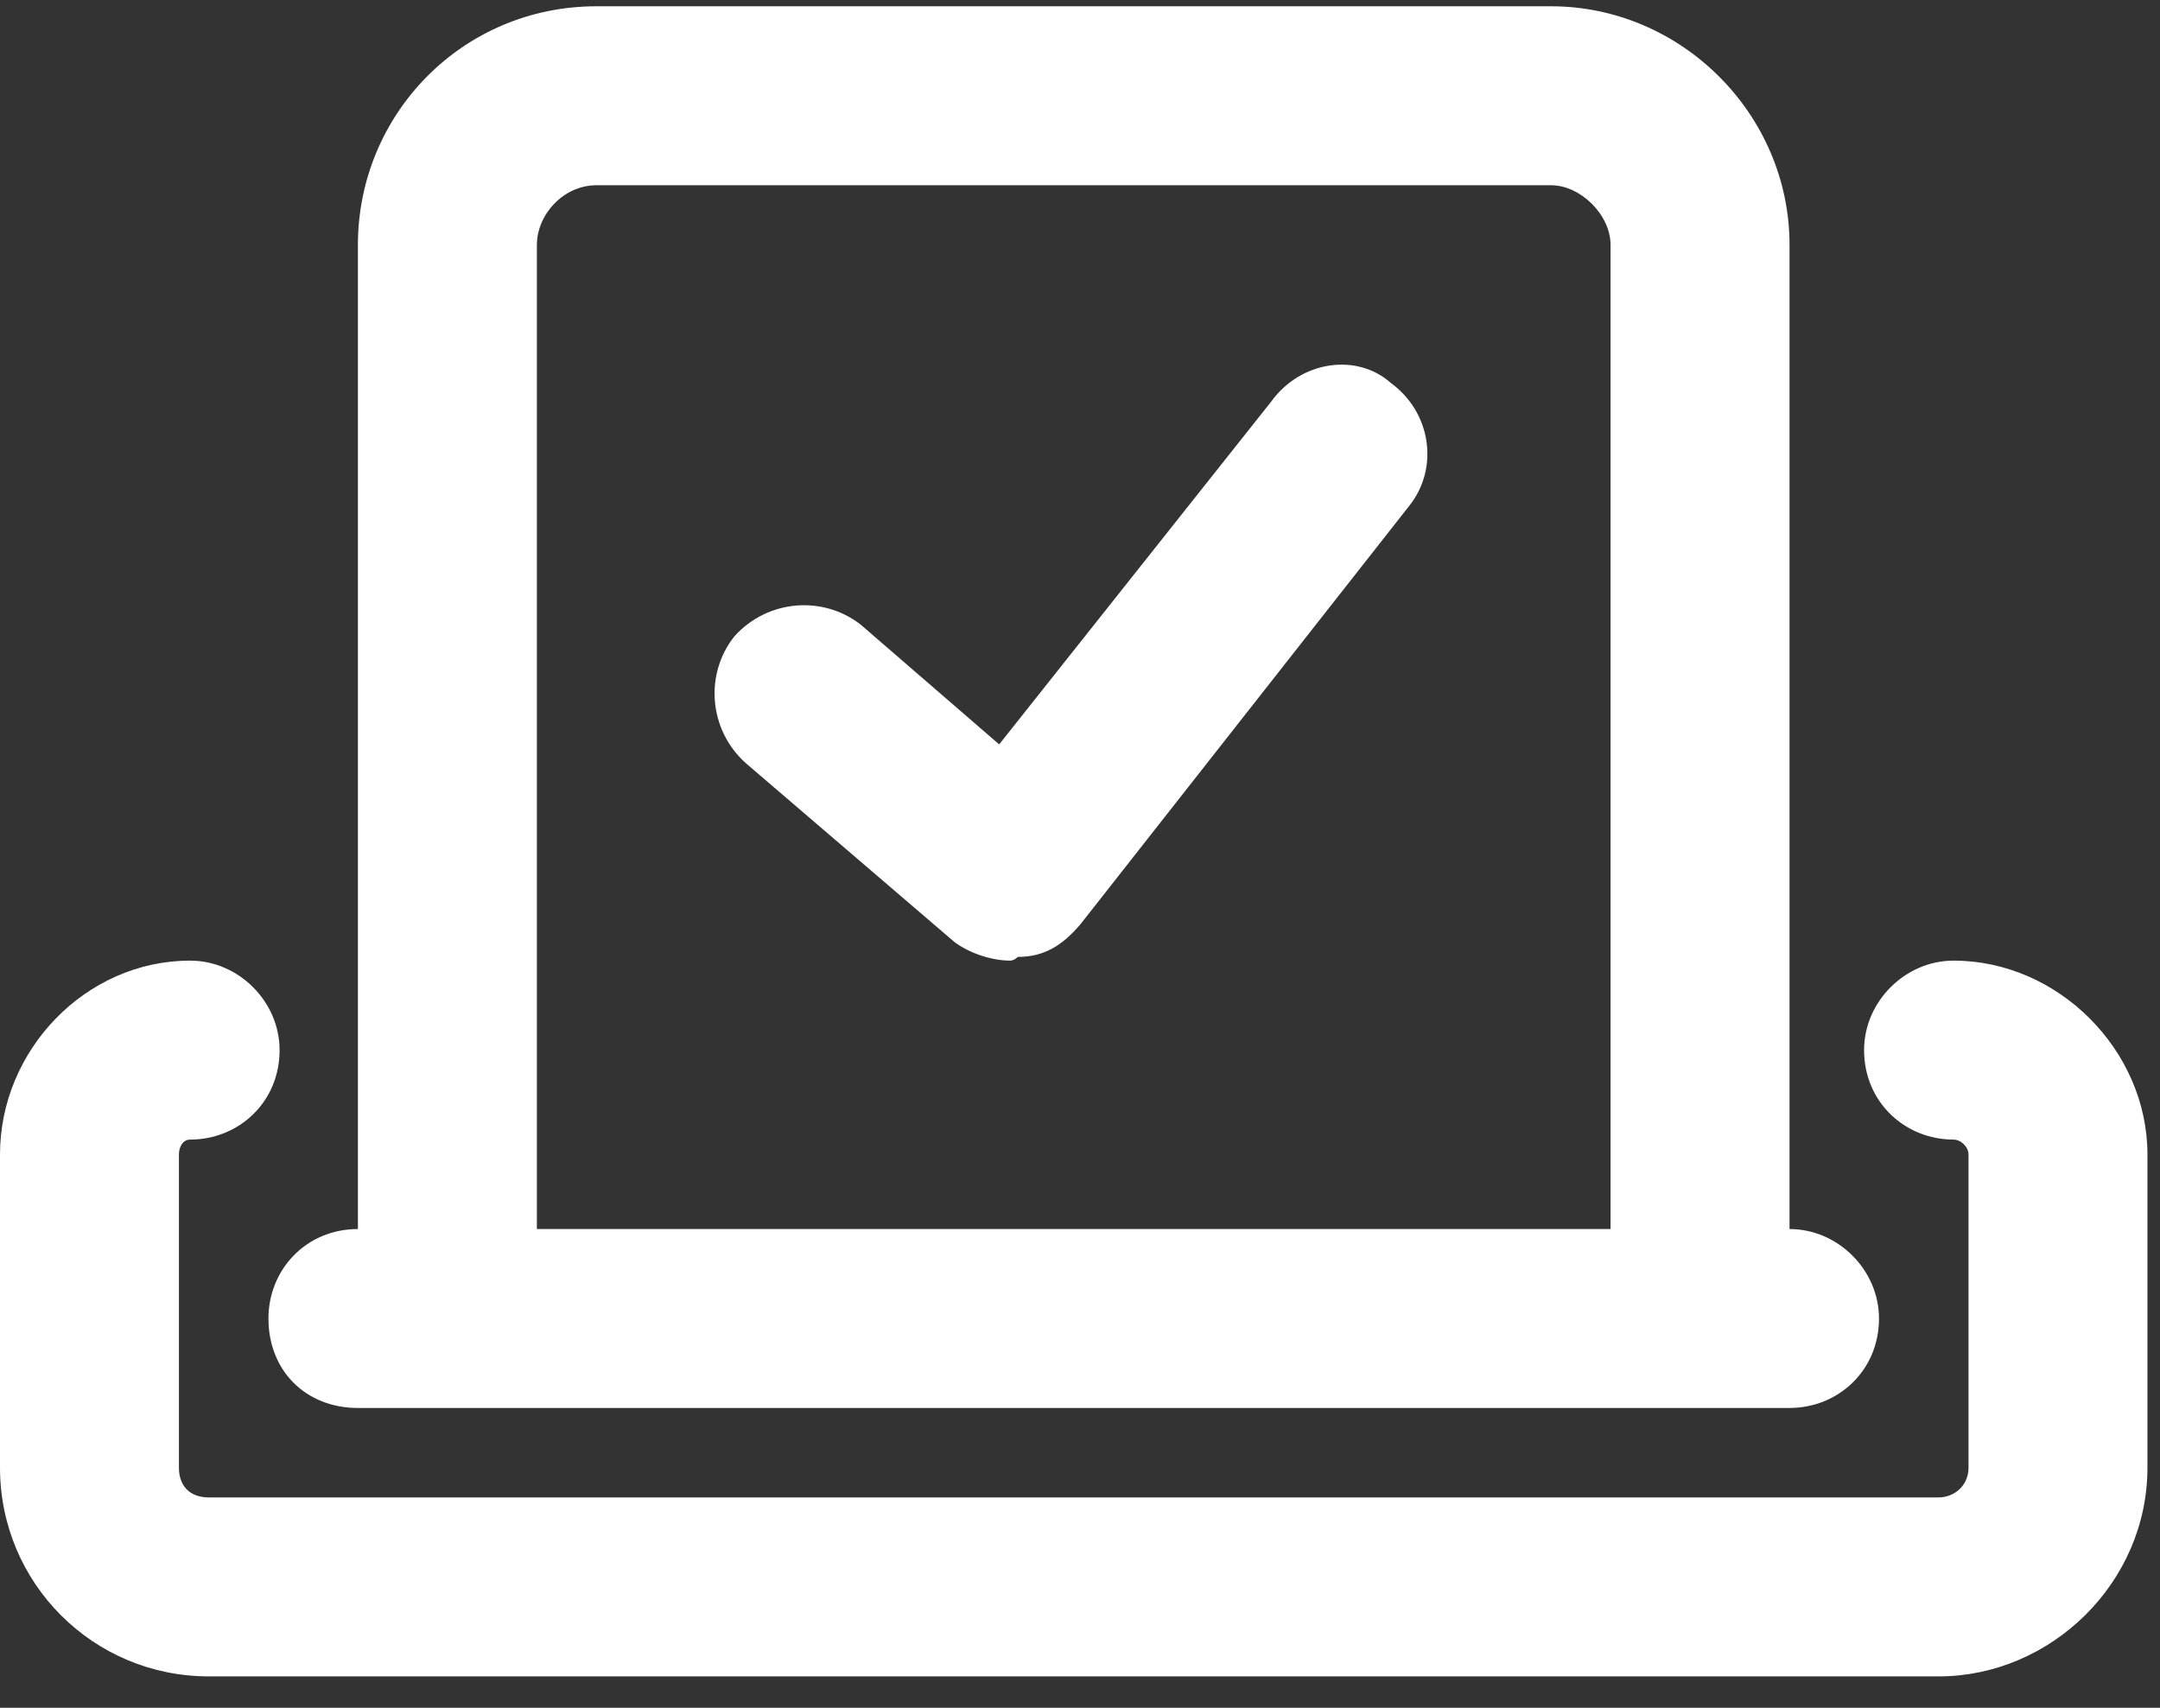 <?xml version="1.0" encoding="UTF-8"?> <svg xmlns="http://www.w3.org/2000/svg" width="43" height="34" viewBox="0 0 43 34" fill="none"><rect x="0" y="0" width="43" height="34" fill="#333333" stroke="none"/><path d="M25.309 7.992C25.902 7.176 27.016 7.027 27.684 7.621C28.5 8.215 28.648 9.328 28.055 10.07L21.523 18.383C21.152 18.828 20.781 19.051 20.262 19.051C20.188 19.125 20.113 19.125 20.113 19.125C19.742 19.125 19.297 18.977 19 18.754L14.844 15.191C14.102 14.523 14.027 13.41 14.621 12.668C15.289 11.926 16.402 11.852 17.145 12.445L19.891 14.82L25.309 7.992ZM7.125 28.031C6.086 28.031 5.344 27.289 5.344 26.25C5.344 25.285 6.086 24.469 7.125 24.469V4.875C7.125 2.277 9.203 0.125 11.875 0.125H30.875C33.473 0.125 35.625 2.277 35.625 4.875V24.469C36.59 24.469 37.406 25.285 37.406 26.25C37.406 27.289 36.59 28.031 35.625 28.031H7.125ZM10.688 4.875V24.469H32.062V4.875C32.062 4.281 31.469 3.688 30.875 3.688H11.875C11.207 3.688 10.688 4.281 10.688 4.875ZM38.891 19.125C40.969 19.125 42.75 20.906 42.75 22.984V29.219C42.75 31.52 40.82 33.375 38.594 33.375H4.156C1.855 33.375 0 31.52 0 29.219V22.984C0 20.906 1.707 19.125 3.785 19.125C4.75 19.125 5.566 19.941 5.566 20.906C5.566 21.945 4.75 22.688 3.785 22.688C3.637 22.688 3.562 22.836 3.562 22.984V29.219C3.562 29.59 3.785 29.812 4.156 29.812H38.594C38.891 29.812 39.188 29.59 39.188 29.219V22.984C39.188 22.836 39.039 22.688 38.891 22.688C37.926 22.688 37.109 21.945 37.109 20.906C37.109 19.941 37.926 19.125 38.891 19.125Z" fill="white"></path></svg> 